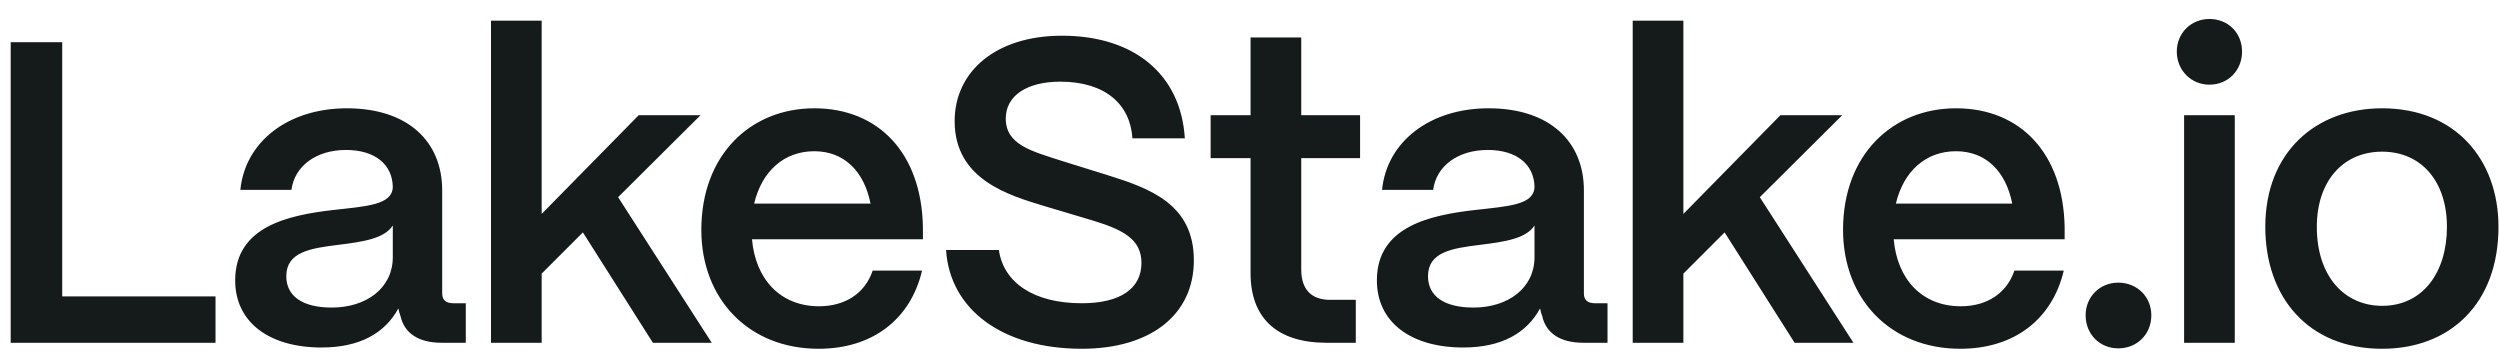 <svg width="120" height="17" viewBox="0 0 120 17" fill="none" xmlns="http://www.w3.org/2000/svg">
<path d="M0.513 16.453V2.024H2.986V14.227H10.345V16.453H0.513ZM15.432 16.68C12.918 16.68 11.268 15.463 11.289 13.423C11.31 10.867 13.845 10.331 15.968 10.083C17.617 9.898 18.834 9.836 18.854 8.97C18.834 7.898 18.009 7.198 16.607 7.198C15.164 7.198 14.134 7.981 13.989 9.115H11.537C11.763 6.806 13.825 5.198 16.648 5.198C19.596 5.198 21.225 6.806 21.225 9.135V14.082C21.225 14.392 21.39 14.556 21.761 14.556H22.358V16.453H21.204C20.091 16.453 19.411 15.999 19.225 15.175C19.184 15.072 19.143 14.928 19.122 14.804C18.483 15.979 17.288 16.68 15.432 16.68ZM13.742 13.258C13.742 14.206 14.505 14.763 15.927 14.763C17.597 14.763 18.854 13.814 18.854 12.351V10.825C18.442 11.464 17.391 11.609 16.236 11.753C14.876 11.918 13.742 12.104 13.742 13.258ZM23.567 16.453V0.993H26V10.269L30.659 5.528H33.627L29.669 9.465L34.163 16.453H31.339L27.979 11.155L26 13.134V16.453H23.567ZM39.291 16.741C35.952 16.741 33.664 14.371 33.664 11.032C33.664 7.424 36.035 5.198 39.085 5.198C42.177 5.198 44.239 7.362 44.3 10.908V11.485H36.096C36.261 13.402 37.457 14.701 39.312 14.701C40.569 14.701 41.518 14.082 41.889 12.99H44.259C43.703 15.34 41.868 16.741 39.291 16.741ZM36.199 9.774H41.786C41.476 8.208 40.508 7.259 39.085 7.259C37.642 7.259 36.57 8.208 36.199 9.774ZM51.925 16.741C48.132 16.741 45.596 14.866 45.411 12.001H47.946C48.173 13.567 49.616 14.556 51.925 14.556C53.8 14.556 54.79 13.835 54.79 12.619C54.79 11.485 53.903 11.032 52.502 10.599L50.152 9.898C48.462 9.383 45.823 8.64 45.823 5.816C45.823 3.446 47.781 1.714 50.976 1.714C54.46 1.714 56.686 3.59 56.872 6.641H54.357C54.254 5.013 53.058 3.92 50.894 3.92C49.307 3.92 48.276 4.58 48.276 5.693C48.276 6.95 49.533 7.259 50.935 7.713L53.12 8.393C55.161 9.032 57.305 9.774 57.305 12.495C57.305 15.113 55.223 16.741 51.925 16.741ZM63.676 16.453C61.305 16.453 60.027 15.278 60.027 13.114V7.589H58.11V5.528H60.027V1.797H62.46V5.528H65.284V7.589H62.46V12.949C62.46 13.876 62.934 14.392 63.841 14.392H65.078V16.453H63.676ZM70.234 16.68C67.72 16.68 66.071 15.463 66.091 13.423C66.112 10.867 68.647 10.331 70.77 10.083C72.419 9.898 73.636 9.836 73.656 8.97C73.636 7.898 72.811 7.198 71.409 7.198C69.966 7.198 68.936 7.981 68.792 9.115H66.339C66.565 6.806 68.627 5.198 71.451 5.198C74.398 5.198 76.027 6.806 76.027 9.135V14.082C76.027 14.392 76.192 14.556 76.563 14.556H77.161V16.453H76.006C74.893 16.453 74.213 15.999 74.027 15.175C73.986 15.072 73.945 14.928 73.924 14.804C73.285 15.979 72.09 16.68 70.234 16.68ZM68.544 13.258C68.544 14.206 69.307 14.763 70.729 14.763C72.399 14.763 73.656 13.814 73.656 12.351V10.825C73.244 11.464 72.193 11.609 71.038 11.753C69.678 11.918 68.544 12.104 68.544 13.258ZM78.37 16.453V0.993H80.802V10.269L85.461 5.528H88.429L84.471 9.465L88.965 16.453H86.141L82.781 11.155L80.802 13.134V16.453H78.37ZM94.094 16.741C90.754 16.741 88.466 14.371 88.466 11.032C88.466 7.424 90.837 5.198 93.887 5.198C96.979 5.198 99.041 7.362 99.103 10.908V11.485H90.898C91.063 13.402 92.259 14.701 94.114 14.701C95.371 14.701 96.32 14.082 96.691 12.99H99.061C98.505 15.34 96.67 16.741 94.094 16.741ZM91.001 9.774H96.588C96.278 8.208 95.31 7.259 93.887 7.259C92.444 7.259 91.373 8.208 91.001 9.774ZM101.676 16.721C100.79 16.721 100.11 16.041 100.11 15.134C100.11 14.247 100.79 13.567 101.676 13.567C102.583 13.567 103.264 14.247 103.264 15.134C103.264 16.041 102.583 16.721 101.676 16.721ZM104.837 16.453V5.528H107.269V16.453H104.837ZM104.486 2.477C104.486 1.591 105.166 0.911 106.053 0.911C106.96 0.911 107.619 1.591 107.619 2.477C107.619 3.364 106.96 4.064 106.053 4.064C105.166 4.064 104.486 3.364 104.486 2.477ZM114.341 16.741C110.795 16.741 108.734 14.268 108.734 10.887C108.734 7.321 111.146 5.198 114.341 5.198C117.866 5.198 119.927 7.672 119.927 10.887C119.927 14.577 117.598 16.741 114.341 16.741ZM111.207 10.887C111.207 13.278 112.547 14.68 114.341 14.68C116.299 14.68 117.453 13.072 117.453 10.887C117.453 8.723 116.237 7.28 114.341 7.28C112.444 7.28 111.207 8.723 111.207 10.887Z" fill="#151A1A"/>
</svg>
